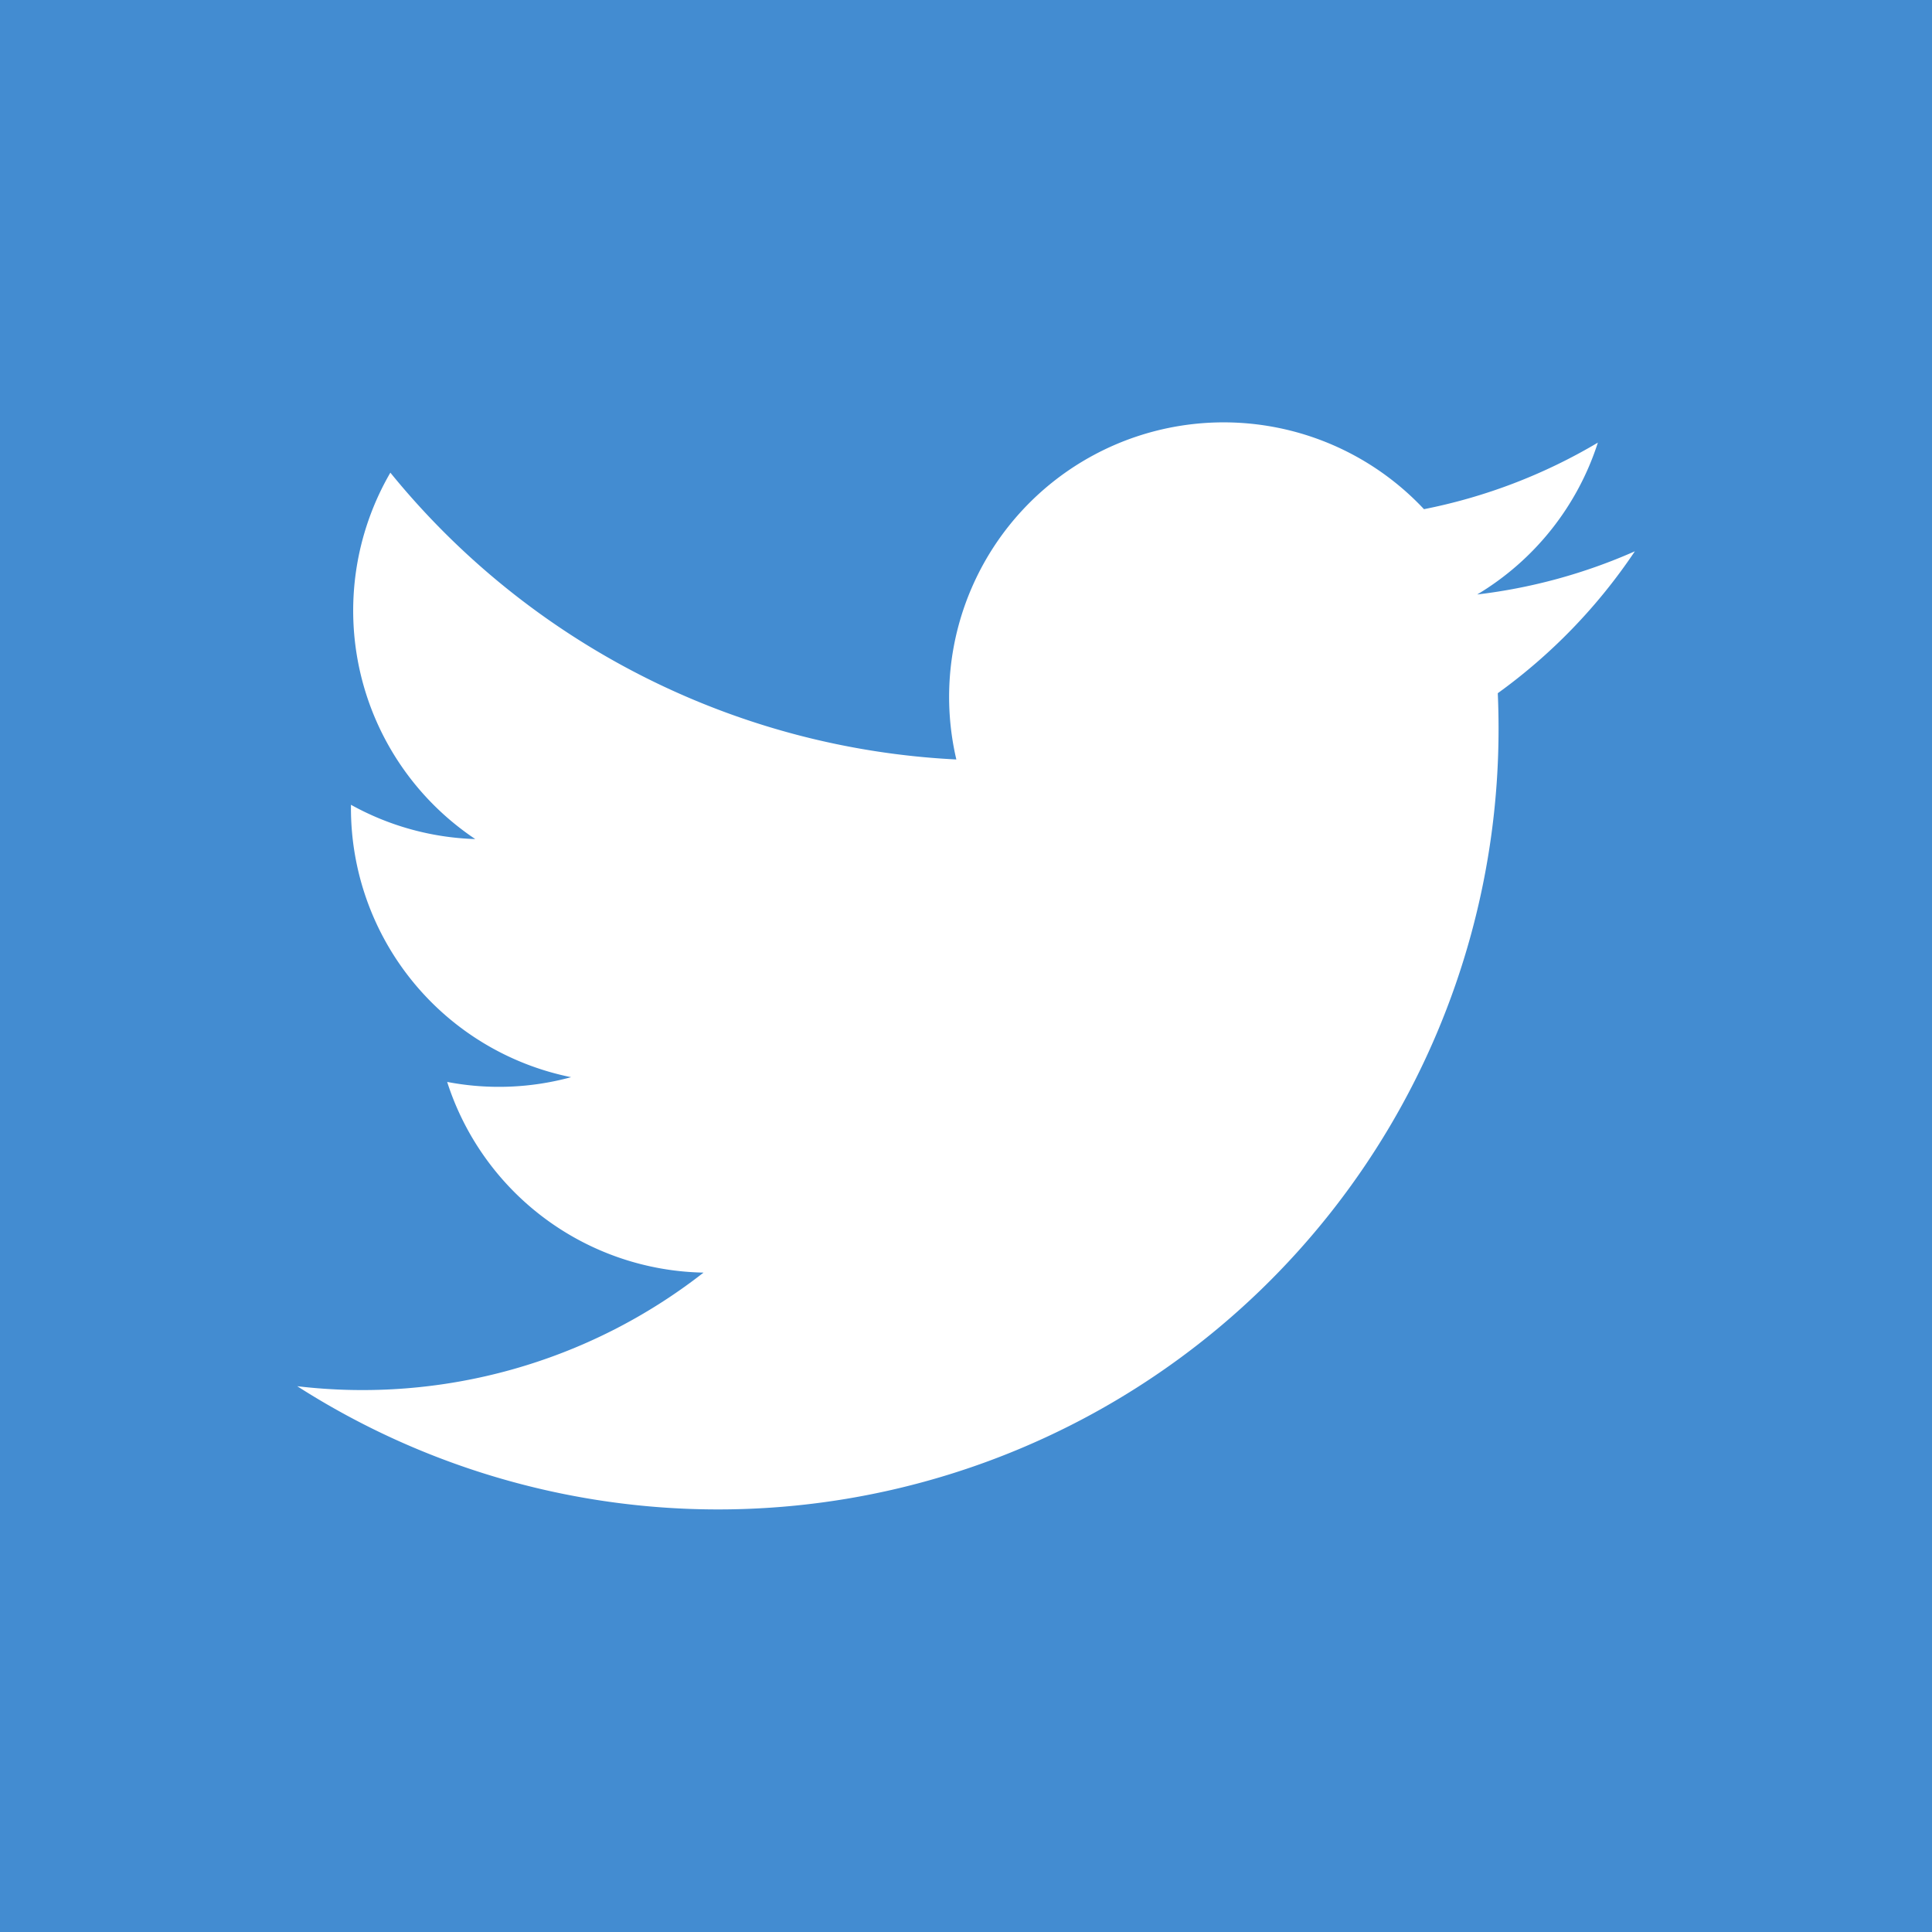 <svg xmlns="http://www.w3.org/2000/svg" width="20" height="20" viewBox="0 0 20 20">
  <path id="twitter" d="M0,0V20H20V0ZM15.505,7.176q.008.183.008.367A8.079,8.079,0,0,1,3.077,14.35a5.732,5.732,0,0,0,4.206-1.176A2.843,2.843,0,0,1,4.629,11.2a2.841,2.841,0,0,0,1.283-.049A2.843,2.843,0,0,1,3.633,8.367q0-.018,0-.036a2.829,2.829,0,0,0,1.287.355,2.844,2.844,0,0,1-.879-3.793A8.065,8.065,0,0,0,9.9,7.862a2.842,2.842,0,0,1,4.841-2.591,5.685,5.685,0,0,0,1.8-.689,2.848,2.848,0,0,1-1.249,1.572,5.681,5.681,0,0,0,1.632-.447,5.768,5.768,0,0,1-1.419,1.469Z" fill="#438cd1" fill-rule="evenodd"/>
</svg>
